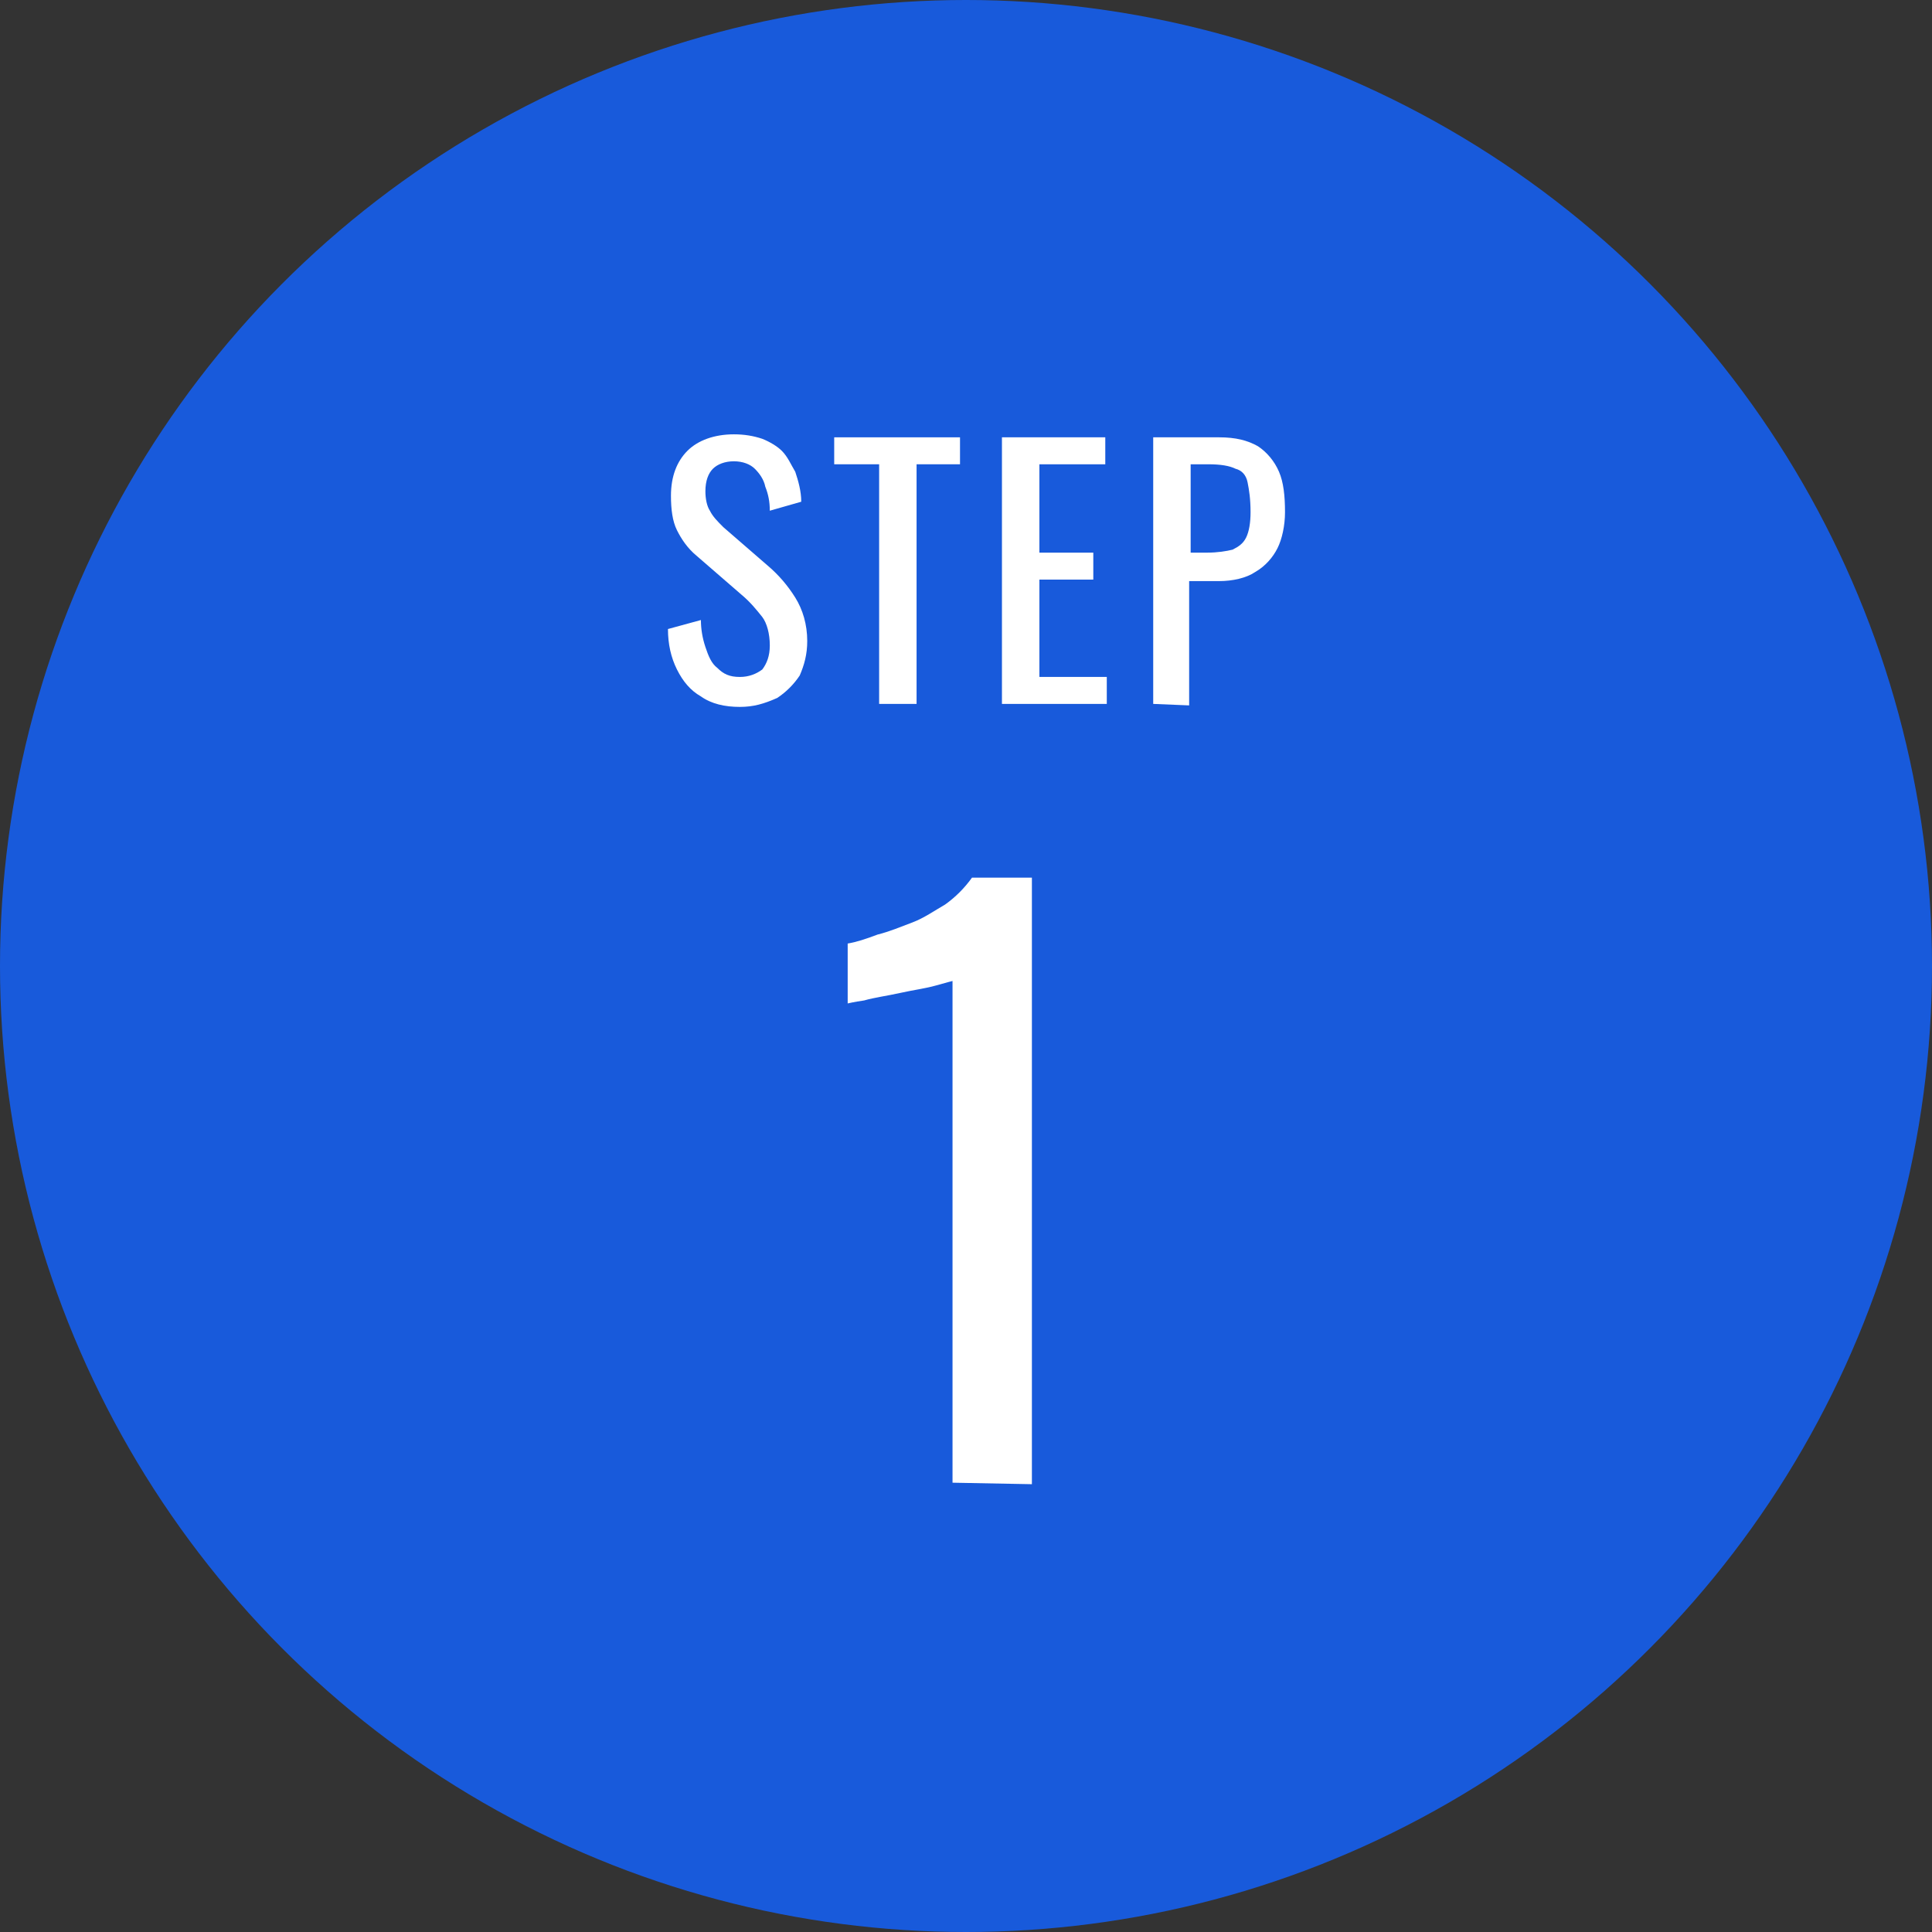 <?xml version="1.0" encoding="utf-8"?>
<!-- Generator: Adobe Illustrator 28.0.0, SVG Export Plug-In . SVG Version: 6.00 Build 0)  -->
<svg version="1.1" id="レイヤー_1" xmlns="http://www.w3.org/2000/svg" xmlns:xlink="http://www.w3.org/1999/xlink" x="0px"
	 y="0px" viewBox="0 0 129 129" style="enable-background:new 0 0 129 129;" xml:space="preserve">
<rect x="0" y="0" width="129" height="129" fill="#333333" stroke="none"/>
<style type="text/css">
	.st0{fill:#185ADB;}
	.st1{enable-background:new    ;}
	.st2{fill:#FFFFFF;}
</style>
<g id="グループ_1833" transform="translate(-408 -1375)">
	<circle id="楕円形_8" class="st0" cx="472.5" cy="1439.5" r="64.5"/>
	<g class="st1">
		<path class="st2" d="M457.4,1422.2c-1,0-1.9-0.2-2.6-0.7c-0.7-0.4-1.2-1-1.6-1.8s-0.6-1.7-0.6-2.7l2.2-0.6c0,0.6,0.1,1.2,0.3,1.8
			s0.4,1.1,0.8,1.4c0.4,0.4,0.8,0.6,1.5,0.6c0.6,0,1.1-0.2,1.5-0.5c0.3-0.4,0.5-0.9,0.5-1.6c0-0.8-0.2-1.5-0.5-1.9
			c-0.4-0.5-0.8-1-1.4-1.5l-3-2.6c-0.6-0.5-1-1.1-1.3-1.7s-0.4-1.4-0.4-2.3c0-1.3,0.4-2.3,1.1-3s1.8-1.1,3.1-1.1
			c0.7,0,1.3,0.1,1.9,0.3c0.5,0.2,1,0.5,1.3,0.8c0.4,0.4,0.6,0.9,0.9,1.4c0.2,0.6,0.4,1.3,0.4,2l-2.1,0.6c0-0.6-0.1-1.1-0.3-1.6
			c-0.1-0.5-0.4-0.9-0.7-1.2c-0.3-0.3-0.8-0.5-1.4-0.5s-1.1,0.2-1.4,0.5s-0.5,0.8-0.5,1.5c0,0.5,0.1,1,0.3,1.3
			c0.2,0.4,0.5,0.7,0.9,1.1l3,2.6c0.7,0.6,1.3,1.3,1.8,2.1c0.5,0.8,0.8,1.8,0.8,2.9c0,0.9-0.2,1.6-0.5,2.3c-0.4,0.6-0.9,1.1-1.5,1.5
			C459,1422,458.3,1422.2,457.4,1422.2z"/>
		<path class="st2" d="M466.7,1422v-16h-3v-1.8h8.4v1.8h-2.9v16H466.7z"/>
		<path class="st2" d="M474.9,1422v-17.8h6.9v1.8h-4.4v5.9h3.6v1.8h-3.6v6.5h4.5v1.8L474.9,1422L474.9,1422z"/>
		<path class="st2" d="M485,1422v-17.8h4.4c1.1,0,1.9,0.2,2.6,0.6c0.6,0.4,1.1,1,1.4,1.7s0.4,1.6,0.4,2.7c0,0.9-0.2,1.8-0.5,2.4
			s-0.8,1.2-1.5,1.6c-0.6,0.4-1.5,0.6-2.4,0.6h-2v8.3L485,1422L485,1422z M487.5,1411.9h1.1c0.7,0,1.3-0.1,1.7-0.2
			c0.4-0.2,0.7-0.4,0.9-0.8s0.3-1,0.3-1.7c0-0.9-0.1-1.5-0.2-2s-0.4-0.8-0.8-0.9c-0.4-0.2-1-0.3-1.8-0.3h-1.2V1411.9z"/>
	</g>
	<g class="st1">
		<path class="st2" d="M471.6,1474v-33.5c0,0-0.4,0.1-1.1,0.3c-0.7,0.2-1.5,0.3-2.4,0.5s-1.7,0.3-2.4,0.5c-0.7,0.1-1.1,0.2-1.1,0.2
			v-4c0.6-0.1,1.2-0.3,2-0.6c0.8-0.2,1.5-0.5,2.3-0.8s1.5-0.8,2.2-1.2c0.7-0.5,1.3-1.1,1.8-1.8h4v40.5L471.6,1474L471.6,1474z"/>
	</g>
</g>
</svg>
